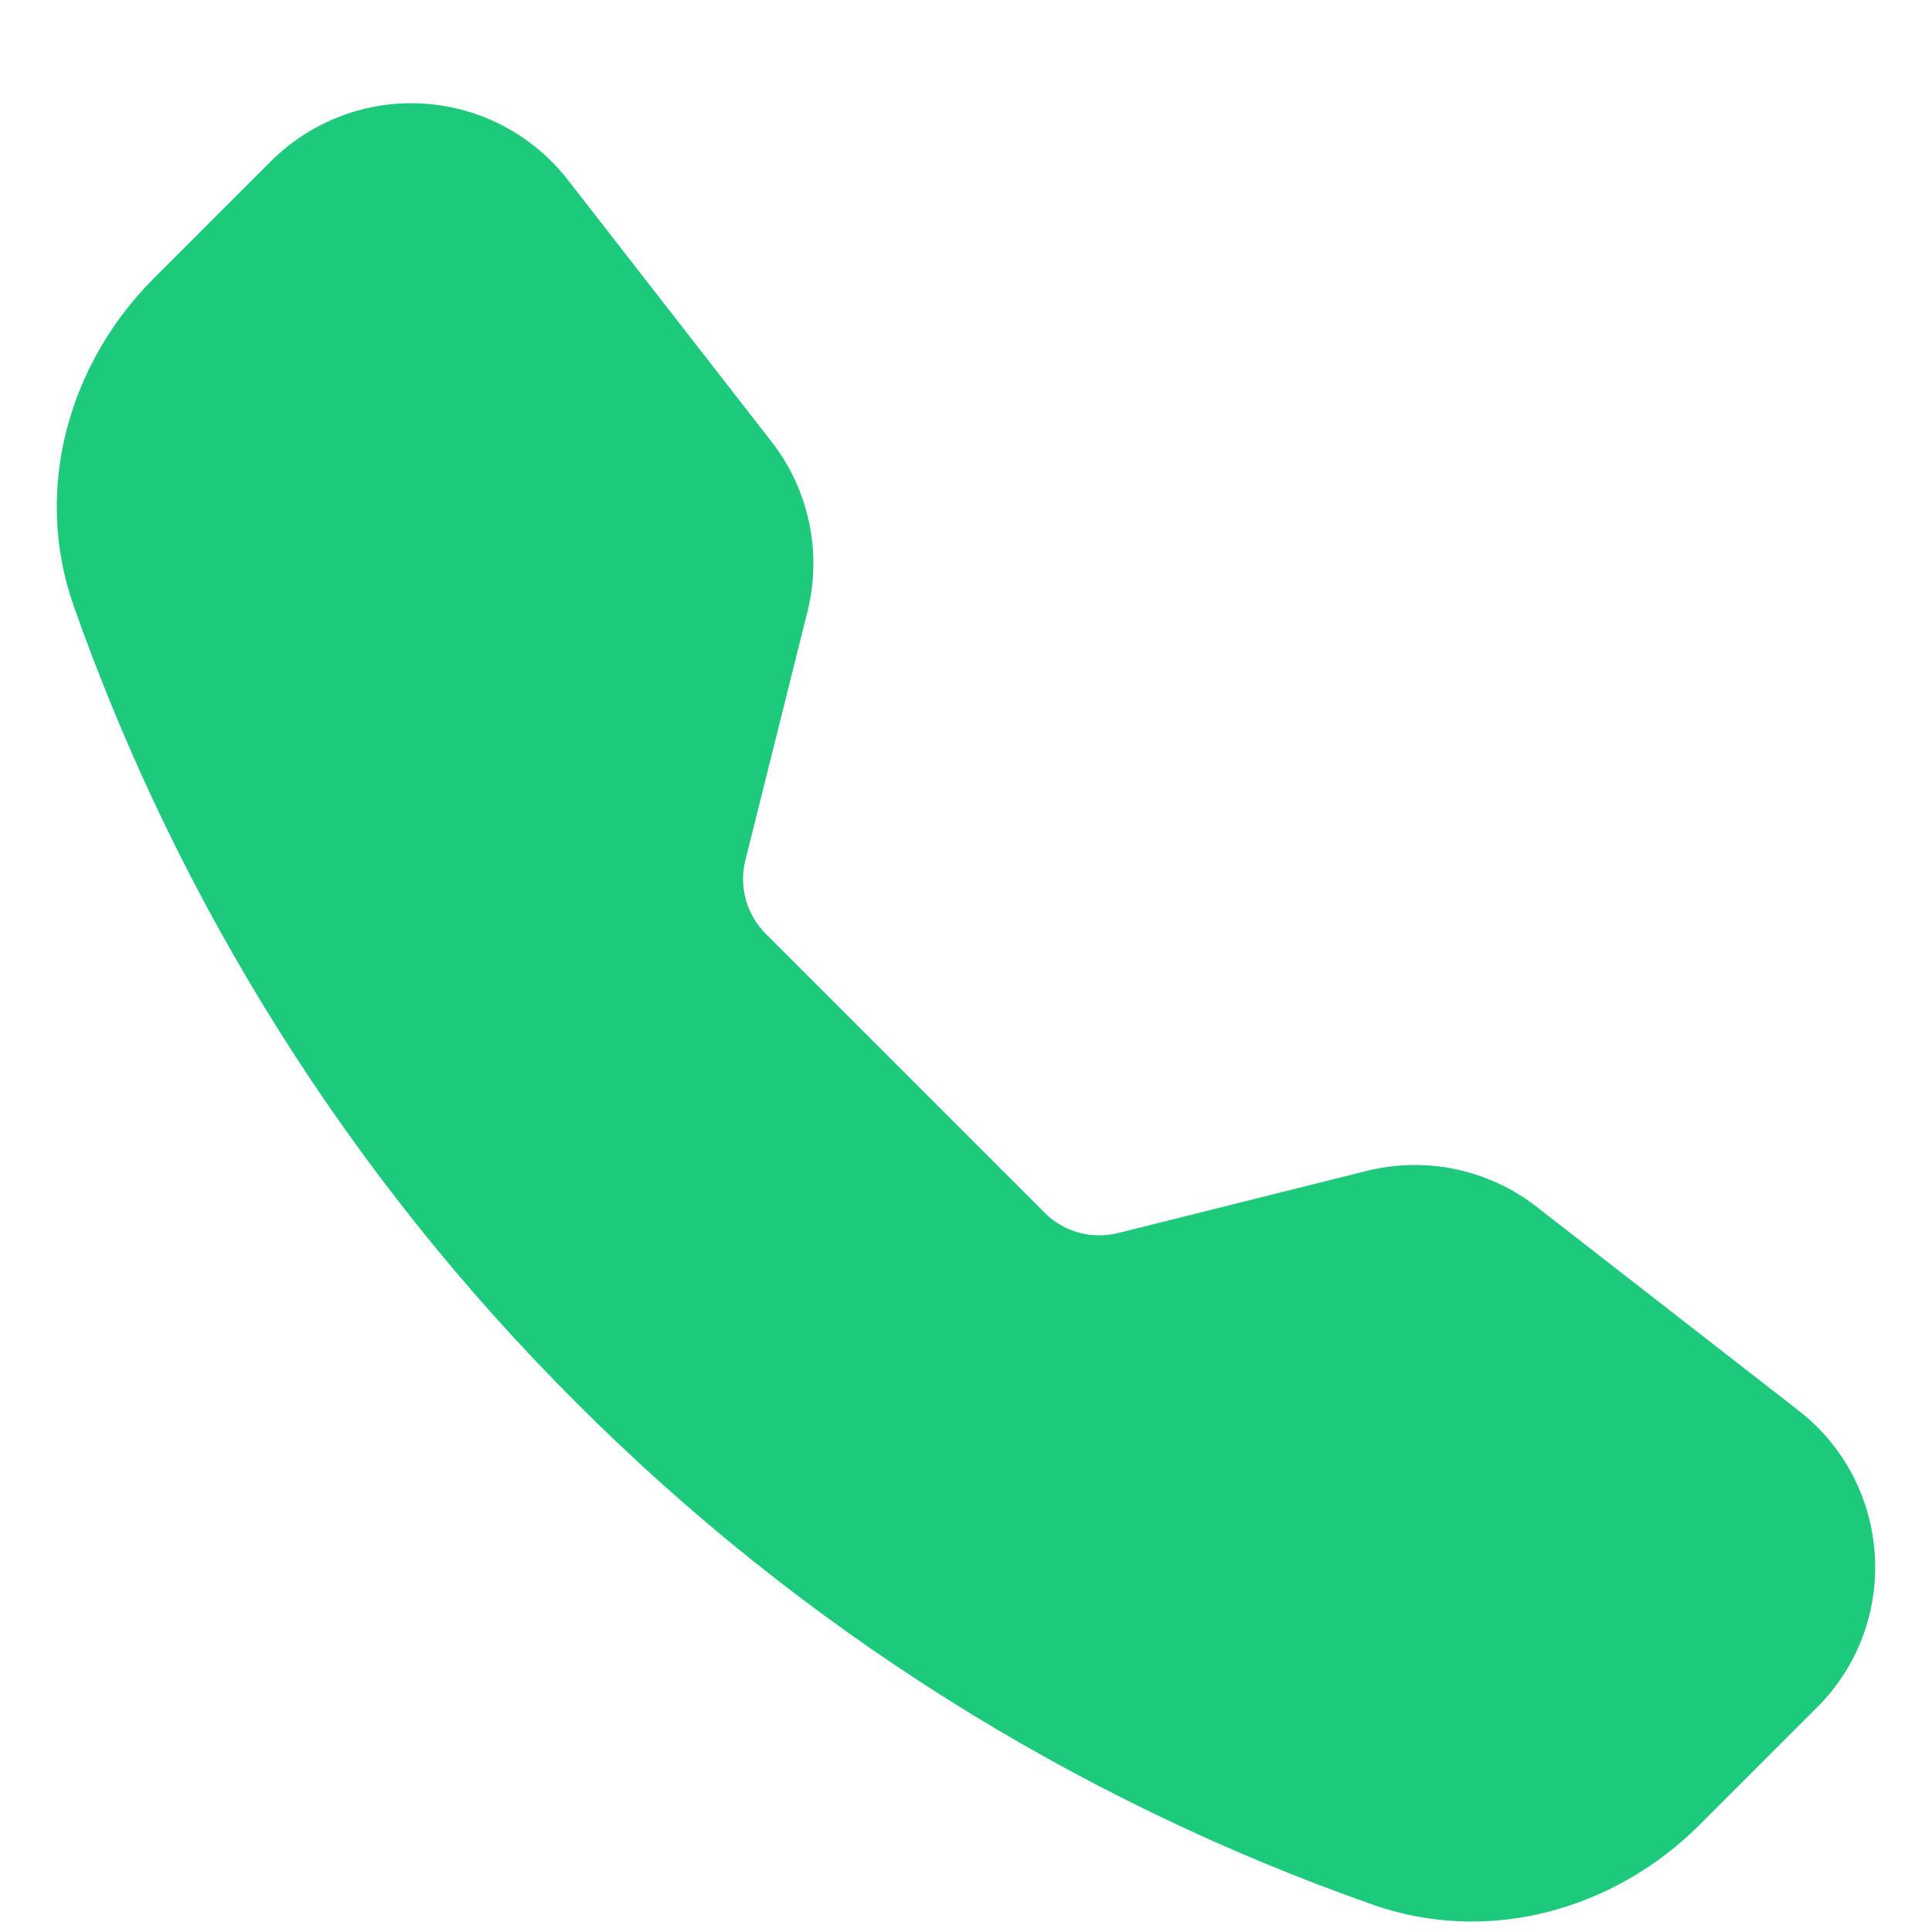 <svg width="17" height="17" viewBox="0 0 17 17" fill="none" xmlns="http://www.w3.org/2000/svg">
<path fill-rule="evenodd" clip-rule="evenodd" d="M2.385 1.418C2.56 1.244 2.77 1.108 3.002 1.021C3.233 0.933 3.48 0.896 3.727 0.912C3.974 0.927 4.215 0.995 4.433 1.11C4.652 1.226 4.843 1.386 4.995 1.581L6.79 3.888C7.119 4.311 7.235 4.862 7.105 5.382L6.558 7.572C6.53 7.685 6.532 7.804 6.563 7.917C6.594 8.029 6.654 8.132 6.736 8.215L9.193 10.672C9.276 10.755 9.379 10.815 9.492 10.846C9.605 10.877 9.724 10.878 9.837 10.85L12.026 10.303C12.283 10.239 12.551 10.234 12.809 10.288C13.068 10.343 13.311 10.456 13.52 10.618L15.826 12.412C16.655 13.057 16.731 14.282 15.989 15.023L14.955 16.057C14.215 16.797 13.109 17.122 12.078 16.759C9.439 15.831 7.044 14.32 5.068 12.339C3.088 10.364 1.577 7.968 0.648 5.33C0.286 4.3 0.611 3.192 1.351 2.452L2.385 1.418Z" fill="#1DCA7B"/>
</svg>
